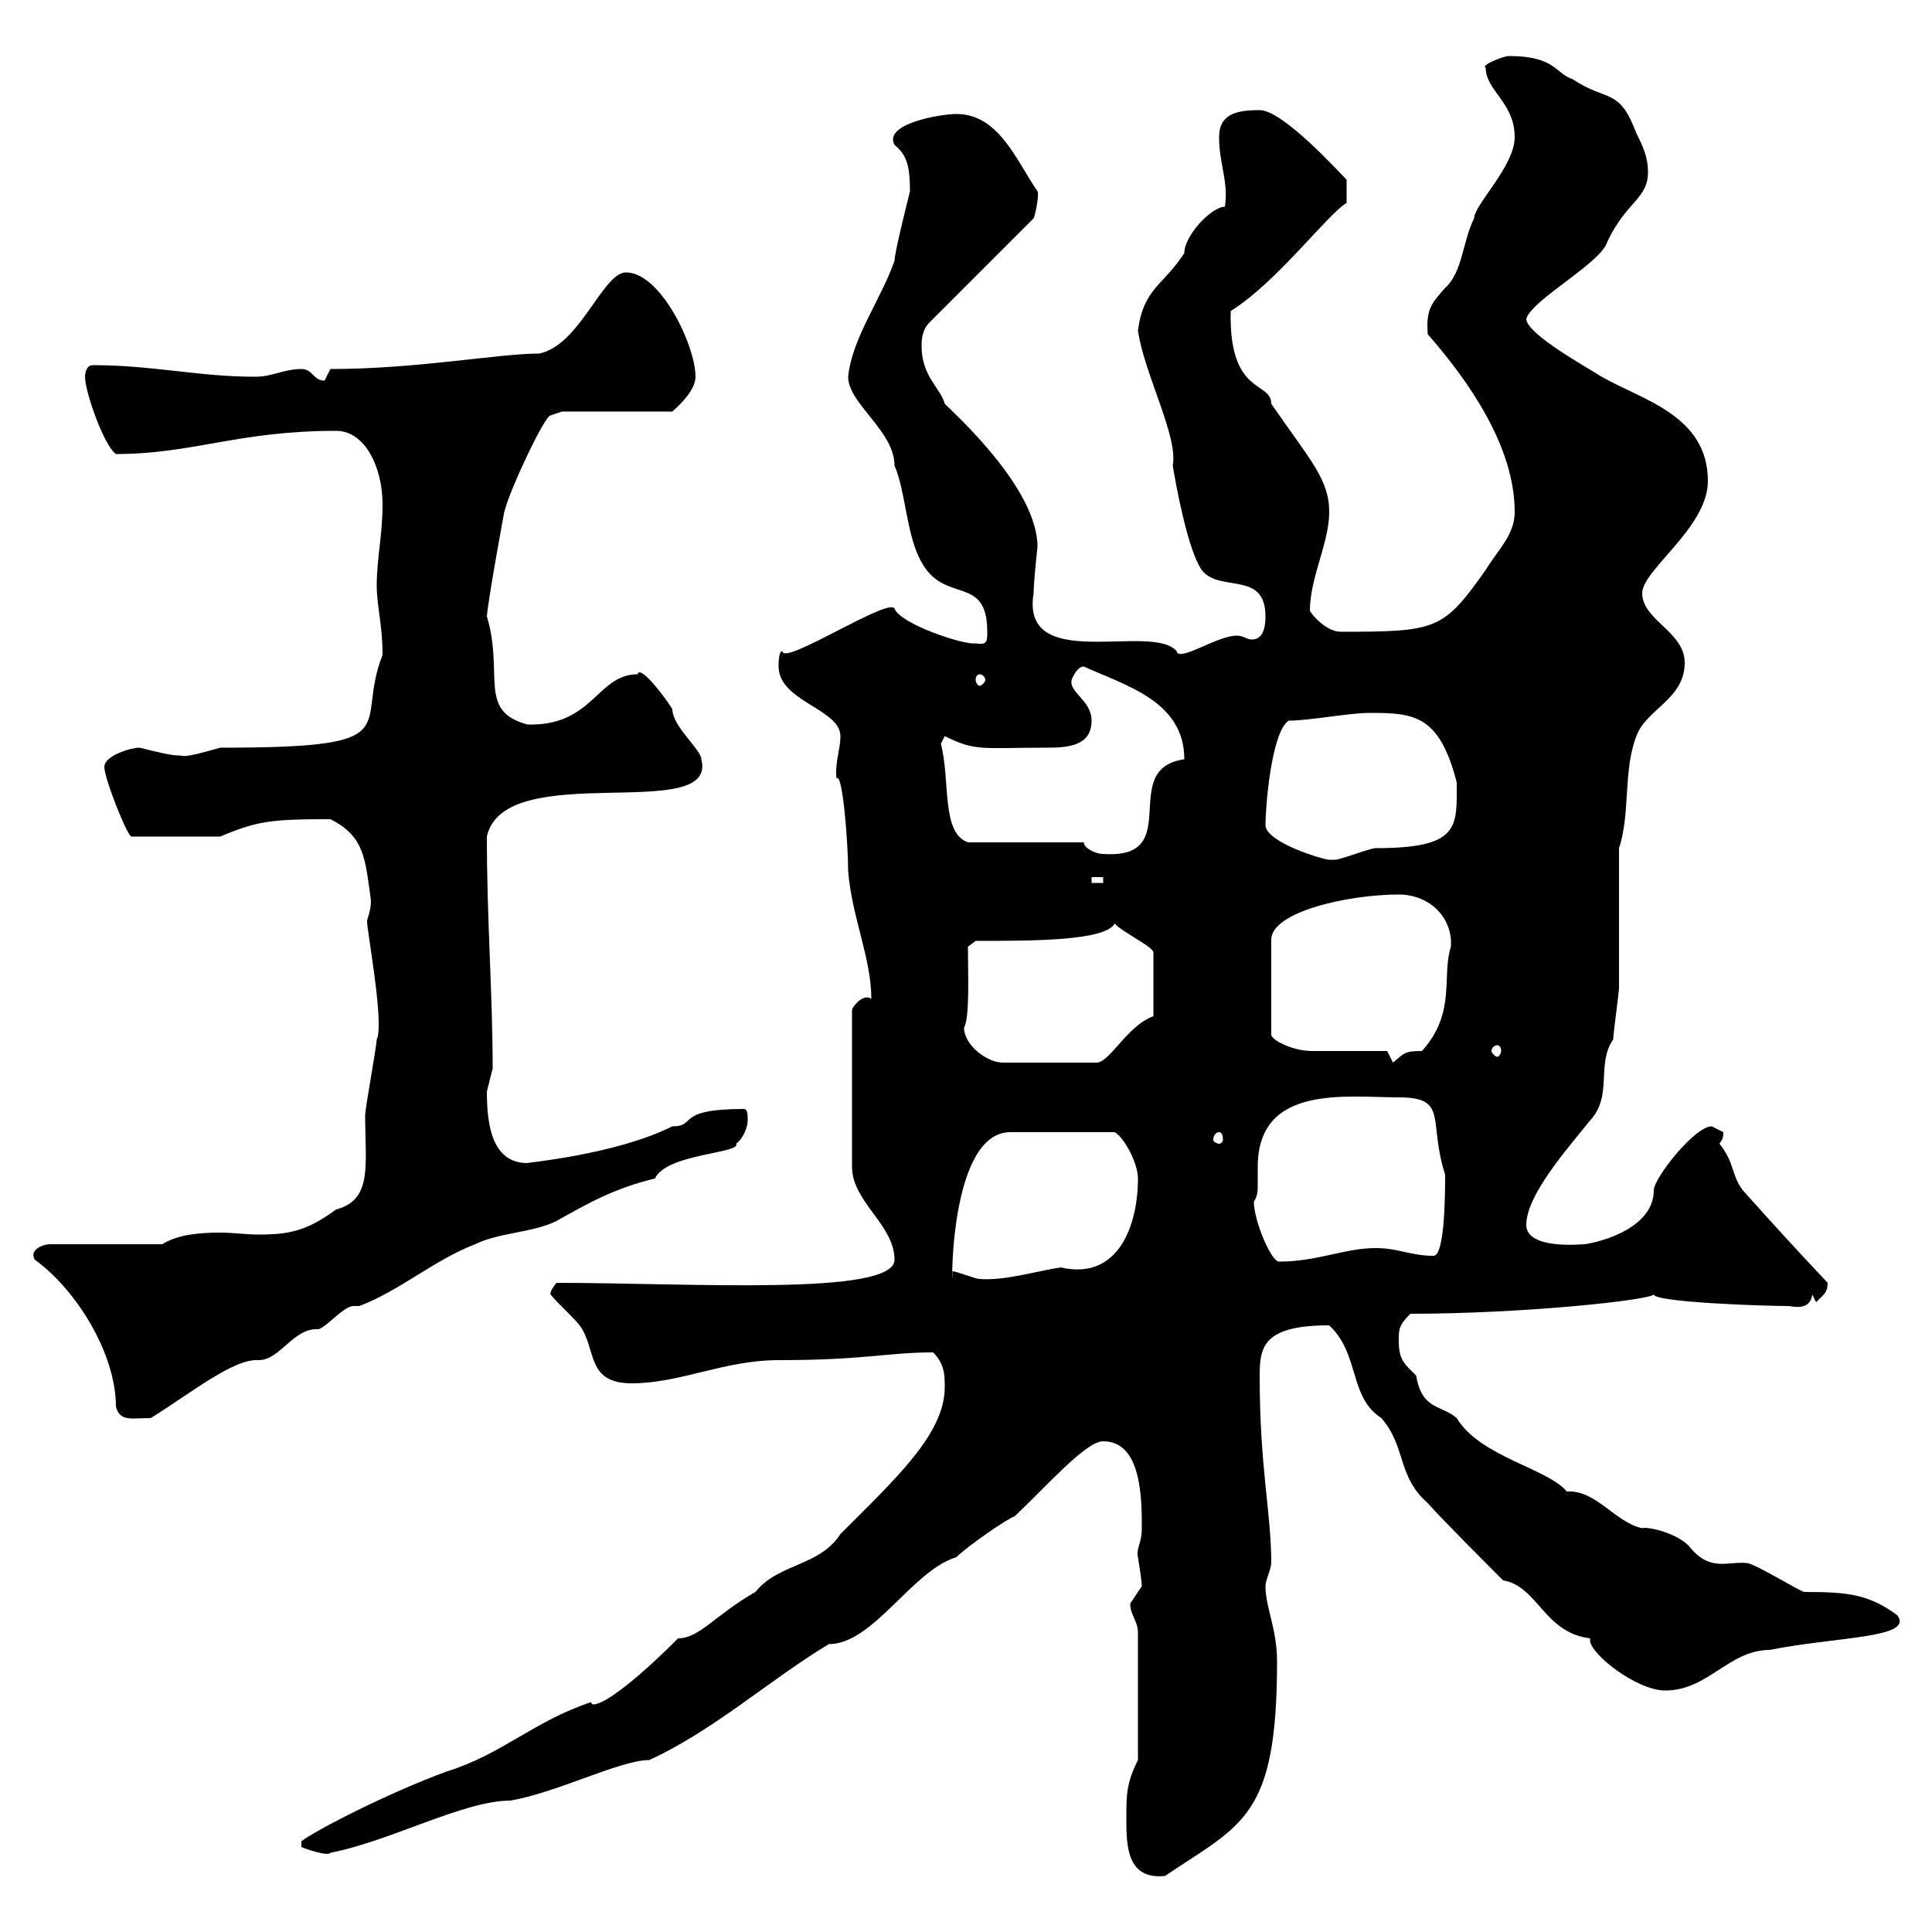 <svg xmlns="http://www.w3.org/2000/svg" xmlns:xlink="http://www.w3.org/1999/xlink" width="300" height="300"><path d="M174.90 282.30C174.90 286.50 174.90 291.90 180.90 291.30C192.90 283.20 198.30 282.30 198.30 258C198.30 252.90 196.50 249.60 196.50 246.30C196.50 245.40 197.40 243.60 197.40 242.70C197.40 234.90 195.60 228 195.60 213.60C195.60 209.10 196.20 205.80 206.40 205.80C211.20 210.30 209.40 216.90 214.50 220.20C218.40 224.70 216.90 229.20 221.70 233.40C223.50 235.50 231.60 243.60 233.40 245.40C238.80 246.30 239.70 253.50 246.90 254.40C246.90 254.40 246.90 254.70 246.90 254.70C246.90 256.80 254.10 262.50 258.60 262.50C265.20 262.50 268.50 256.20 274.80 256.20C285.30 254.10 297.30 254.40 294.60 250.80C290.10 247.50 286.80 247.20 280.20 247.20C279.60 247.20 272.40 242.70 271.20 242.70C268.20 242.40 265.50 244.20 262.20 240C260.10 237.90 255.60 237 255 237.30C250.80 236.40 247.80 231.30 243.30 231.60C240.30 228 229.80 226.20 226.20 220.20C223.80 218.10 220.80 219 219.90 213.60C218.10 211.80 217.20 211.20 217.20 208.20C217.20 206.40 217.20 205.80 219 204C236.40 204 256.20 201.90 256.80 201C256.80 202.20 273.60 202.80 277.80 202.80C278.10 202.80 281.10 203.70 281.40 201L282 202.20C283.20 201 283.80 200.70 283.80 199.20C279 194.10 275.70 190.50 270.60 184.80C268.80 182.40 269.40 180.60 267 177.60C267.30 177 267.60 177 267.60 175.80C267.60 175.80 265.80 174.90 265.80 174.90C263.10 174.90 256.80 183 256.80 184.80C256.80 191.40 246.60 193.20 246 193.20C245.70 193.20 237 194.10 237 190.20C237 185.70 243 178.80 246.90 174C250.50 170.10 247.80 165.30 250.50 161.40C250.50 160.50 251.40 154.20 251.40 153.30C251.40 149.70 251.40 135.30 251.40 131.70C253.20 126.30 252 119.70 254.10 114.30C255.60 110.10 261.60 108.60 261.60 102.90C261.60 98.10 255 96.30 255 92.10C255 88.50 265.20 81.90 265.20 74.70C265.20 64.50 255 62.10 248.70 58.50C246.90 57.30 237 51.90 237 49.50C237.90 46.50 248.70 40.80 249.60 37.50C252.60 31.20 255.90 30.90 255.90 26.70C255.90 24.30 255 22.50 254.10 20.70C251.40 13.50 249.60 15.90 244.20 12.30C241.50 11.40 241.50 8.70 234.30 8.70C233.40 8.70 229.80 10.20 230.70 10.50C230.70 14.10 235.20 15.90 235.20 21.30C235.20 25.80 228.90 31.80 228.90 33.90C227.10 37.50 227.10 42.30 224.40 44.70C222.30 47.10 221.40 48 221.70 51.90C228 59.10 235.20 69.30 235.20 79.50C235.20 83.10 232.50 85.50 230.70 88.50C224.10 97.80 223.20 98.10 208.20 98.10C205.80 98.10 203.40 95.10 203.40 94.80C203.40 89.70 206.40 84.30 206.40 79.50C206.40 74.40 203.40 71.40 197.40 62.70C197.40 59.10 190.80 61.50 191.10 48.30C198.30 43.80 206.10 33.30 209.10 31.50L209.10 27.90C207.90 26.70 199.20 17.10 195.60 17.10C192 17.10 189.30 17.70 189.30 21.30C189.30 25.50 190.80 28.20 190.20 32.10C188.10 32.10 183.90 36.60 183.90 39.30C180.60 44.40 177.60 44.70 176.70 51.30C177.60 57.90 183 67.80 182.10 72.30C182.70 75.90 184.50 85.50 186.60 88.50C189.30 92.10 196.50 88.50 196.50 95.70C196.50 98.40 195.60 99.30 194.40 99.30C193.50 99.30 193.20 98.70 192 98.70C189 98.70 183 102.90 182.70 101.10C178.80 96.60 158.40 104.70 160.50 92.10C160.50 90.30 161.10 84.90 161.10 84.90C161.10 75.90 148.50 64.50 146.70 62.70C146.10 60.30 143.10 58.50 143.10 53.70C143.10 53.10 143.10 51.30 144.30 50.10L160.50 33.90C160.80 33.30 161.40 30 161.10 29.70C157.80 24.90 155.10 17.70 148.50 17.70C146.10 17.70 137.10 19.20 138.90 22.50C140.70 24 141.30 25.50 141.30 29.70C140.70 32.10 138.90 39.30 138.90 40.50C136.80 46.50 132.30 52.50 131.70 58.50C131.70 62.70 138.90 66.90 138.90 72.30C140.70 76.50 140.70 83.10 143.10 87.30C146.70 93.90 153.30 89.10 153.30 98.10C153.30 99.60 153.30 100.20 151.50 99.90C149.70 100.20 139.80 96.90 138.90 94.50C138 92.70 121.50 103.50 121.50 101.10C120.90 101.10 120.90 102.90 120.90 103.50C120.90 108.90 130.50 110.10 130.50 114.30C130.50 116.40 129.60 118.50 129.90 120.90C130.80 119.70 131.70 130.80 131.70 135.30C132.30 142.50 135.30 148.80 135.30 155.10C134.10 154.20 132.30 156.30 132.30 156.90L132.30 181.20C132.30 186.60 138.90 190.20 138.90 195.60C138.90 201.30 107.10 199.20 86.40 199.20C85.20 200.70 85.50 201 85.50 201C86.40 202.20 89.10 204.60 90 205.80C92.70 209.40 90.90 214.80 98.10 214.80C105.60 214.80 112.50 211.20 120.90 211.20C134.40 211.20 137.70 210 144.90 210C146.70 211.80 146.70 213.60 146.70 215.40C146.70 222.60 139.20 229.50 130.50 238.20C127.20 243.30 120.90 242.70 117.30 247.20C111 250.80 108.60 254.40 105.30 254.40C95.70 264 91.80 265.50 91.80 264.30C82.80 267.30 78 272.40 69.30 275.10C60.30 278.40 49.20 284.10 46.80 285.90L46.80 286.80C47.40 287.10 51 288.30 51.30 287.70C60.60 285.90 72 279.60 79.20 279.60C86.40 278.40 96.30 273.30 100.80 273.30C110.70 268.80 119.70 260.70 128.70 255.30C135.60 255.30 141.60 243.90 148.50 241.80C150.30 240 156.90 235.50 157.50 235.50C162.60 230.70 168.60 223.80 171.30 223.80C177.30 223.80 177.30 232.80 177.30 237.30C177.30 239.70 176.40 240.30 176.70 241.80C177 243.60 177.30 245.70 177.30 246.30C177.30 246.30 175.50 249 175.50 249C175.50 250.80 176.70 251.70 176.70 253.50L176.70 273.30C174.90 276.90 174.90 278.70 174.90 282.30ZM5.40 195.60C12 200.40 18 210.30 18 218.40C18.60 220.80 20.40 220.20 23.40 220.20C29.70 216.30 36.30 210.90 40.20 211.20C43.50 211.20 45.60 206.10 49.50 206.40C51 205.80 53.40 202.80 54.90 202.80C55.20 202.80 55.20 202.80 55.80 202.80C62.10 200.40 67.50 195.60 73.80 193.20C77.40 191.40 82.80 191.40 86.40 189.60C91.20 186.90 95.40 184.50 101.70 183C103.50 179.10 115.20 179.10 114.30 177.60C115.50 176.70 116.10 174.90 116.10 174C116.10 173.10 116.10 172.20 115.50 172.20C104.70 172.20 108.30 174.90 104.40 174.90C95.40 179.40 81 180.60 81.90 180.60C76.50 180.60 75.60 174.90 75.60 169.50C75.60 169.50 76.50 165.90 76.50 165.90C76.50 154.20 75.60 143.10 75.60 129.90C78.30 117.60 111.60 128.10 108.90 117.90C108.90 116.40 104.40 112.80 104.40 110.10C102.90 107.70 99.30 103.20 99 104.70C92.70 104.70 92.10 112.80 81.90 112.50C74.10 110.40 78.30 104.70 75.60 95.70C75.90 92.40 78.30 79.50 78.30 79.50C79.20 75.90 84.60 64.50 85.50 64.50L87.30 63.90L104.40 63.90C104.70 63.60 108 60.90 108 58.50C108 53.70 102.60 42.30 97.20 42.30C93.60 42.30 90 53.70 83.70 54.90C77.40 54.90 64.80 57.30 51.30 57.30C51.30 57.30 50.40 59.10 50.40 59.10C48.60 59.10 48.60 57.30 46.80 57.30C44.10 57.30 42.30 58.50 39.60 58.50C30.90 58.50 23.70 56.70 14.40 56.70C13.20 56.70 13.20 58.50 13.20 58.50C13.20 60.90 16.20 69.30 18 70.50C30 70.50 36.90 66.90 52.20 66.90C56.70 66.90 59.40 72.60 59.40 78.30C59.40 83.10 58.50 86.70 58.50 90.90C58.50 94.20 59.40 96.90 59.40 101.70C54.90 113.10 64.20 116.10 34.20 116.10C27.90 117.90 28.80 117.30 27.60 117.30C26.10 117.30 21.90 116.10 21.60 116.10C20.40 116.10 16.20 117.30 16.20 119.10C16.20 120.90 19.80 129.90 20.40 129.90L34.20 129.90C39.90 127.50 42 127.20 51.30 127.20C56.70 129.90 56.70 133.50 57.60 139.80C57.60 141.60 57 142.50 57 143.10C57 144.60 59.70 159 58.50 161.40C58.50 162.30 56.70 172.20 56.70 173.10C56.70 180.90 57.90 186.30 52.20 187.80C47.70 191.10 45 191.70 40.20 191.70C38.10 191.70 36.30 191.40 34.20 191.40C30.90 191.40 27.60 191.70 25.20 193.20L7.80 193.20C6.60 193.20 4.50 194.10 5.40 195.60ZM147.90 197.40C147.90 204.30 146.70 175.80 156.90 175.80L173.10 175.80C174.60 176.70 176.70 180.60 176.70 183C176.70 190.20 173.70 198.90 164.70 196.80C160.80 197.40 156 198.90 152.10 198.60C151.50 198.60 148.50 197.40 147.90 197.40ZM194.70 186.60C195.30 185.70 195.30 184.80 195.30 184.20C195.30 183 195.30 182.40 195.30 181.20C195.30 168.30 209.10 170.40 217.20 170.40C225 170.40 221.70 174 224.40 182.40C224.40 184.80 224.40 195 222.60 195C219 195 217.20 193.80 213.60 193.80C208.80 193.80 204.60 195.90 198.60 195.90C197.40 195.90 194.70 189.60 194.70 186.60ZM189.30 175.80C189.60 175.80 189.90 176.10 189.90 177C189.90 177.30 189.60 177.60 189.30 177.60C189 177.60 188.40 177.30 188.40 177C188.40 176.10 189 175.80 189.30 175.80ZM149.70 159.60C150.60 157.80 150.30 151.50 150.30 147L151.50 146.10C160.50 146.10 171.60 146.10 173.10 143.40C174 144.60 179.10 147 179.10 147.90L179.10 157.80C174.90 159.30 172.20 165.30 170.10 165L155.70 165C153.30 165 149.70 162.30 149.70 159.60ZM215.40 163.20C213.60 163.20 205.50 163.20 203.70 163.20C200.70 163.20 197.10 161.40 197.40 160.50L197.40 146.10C197.10 141.60 209.40 138.90 217.20 138.90C222 138.90 225.60 142.50 225.30 147C223.80 151.50 226.20 157.20 220.80 163.20C218.10 163.20 218.10 163.50 216.30 165C216.30 165 215.40 163.20 215.40 163.20ZM232.50 162.30C232.80 162.30 233.10 162.60 233.10 163.20C233.10 163.50 232.80 164.10 232.50 164.10C232.20 164.10 231.60 163.50 231.60 163.20C231.60 162.60 232.20 162.30 232.50 162.30ZM169.50 136.20L171.30 136.20L171.30 137.10L169.50 137.10ZM196.50 128.10C196.50 125.40 197.40 113.70 200.10 111.90C203.40 111.90 209.40 110.70 212.70 110.70C219.60 110.70 223.50 111 226.20 121.50C226.20 128.40 226.80 131.70 213.60 131.70C212.70 131.70 208.20 133.50 207.30 133.50C207.30 133.50 206.40 133.50 206.40 133.50C205.50 133.50 196.50 130.80 196.50 128.10ZM168.30 130.80L150.30 130.80C146.10 129.30 147.60 121.20 146.10 115.50C146.10 115.50 146.70 114.30 146.70 114.30C151.50 116.70 152.40 116.10 162.60 116.10C165.90 116.10 169.50 115.80 169.50 111.90C169.50 108.60 165.60 107.40 166.50 105.30C166.80 104.70 167.40 103.50 168.30 103.50C174.90 106.50 183.90 108.90 183.90 117.90C173.40 119.40 184.20 133.50 171.30 132.60C170.10 132.60 168.30 131.70 168.30 130.80ZM152.10 104.70C152.40 104.70 153 105 153 105.60C153 105.90 152.40 106.50 152.10 106.50C151.80 106.50 151.50 105.90 151.50 105.60C151.50 105 151.80 104.70 152.10 104.70Z"/></svg>